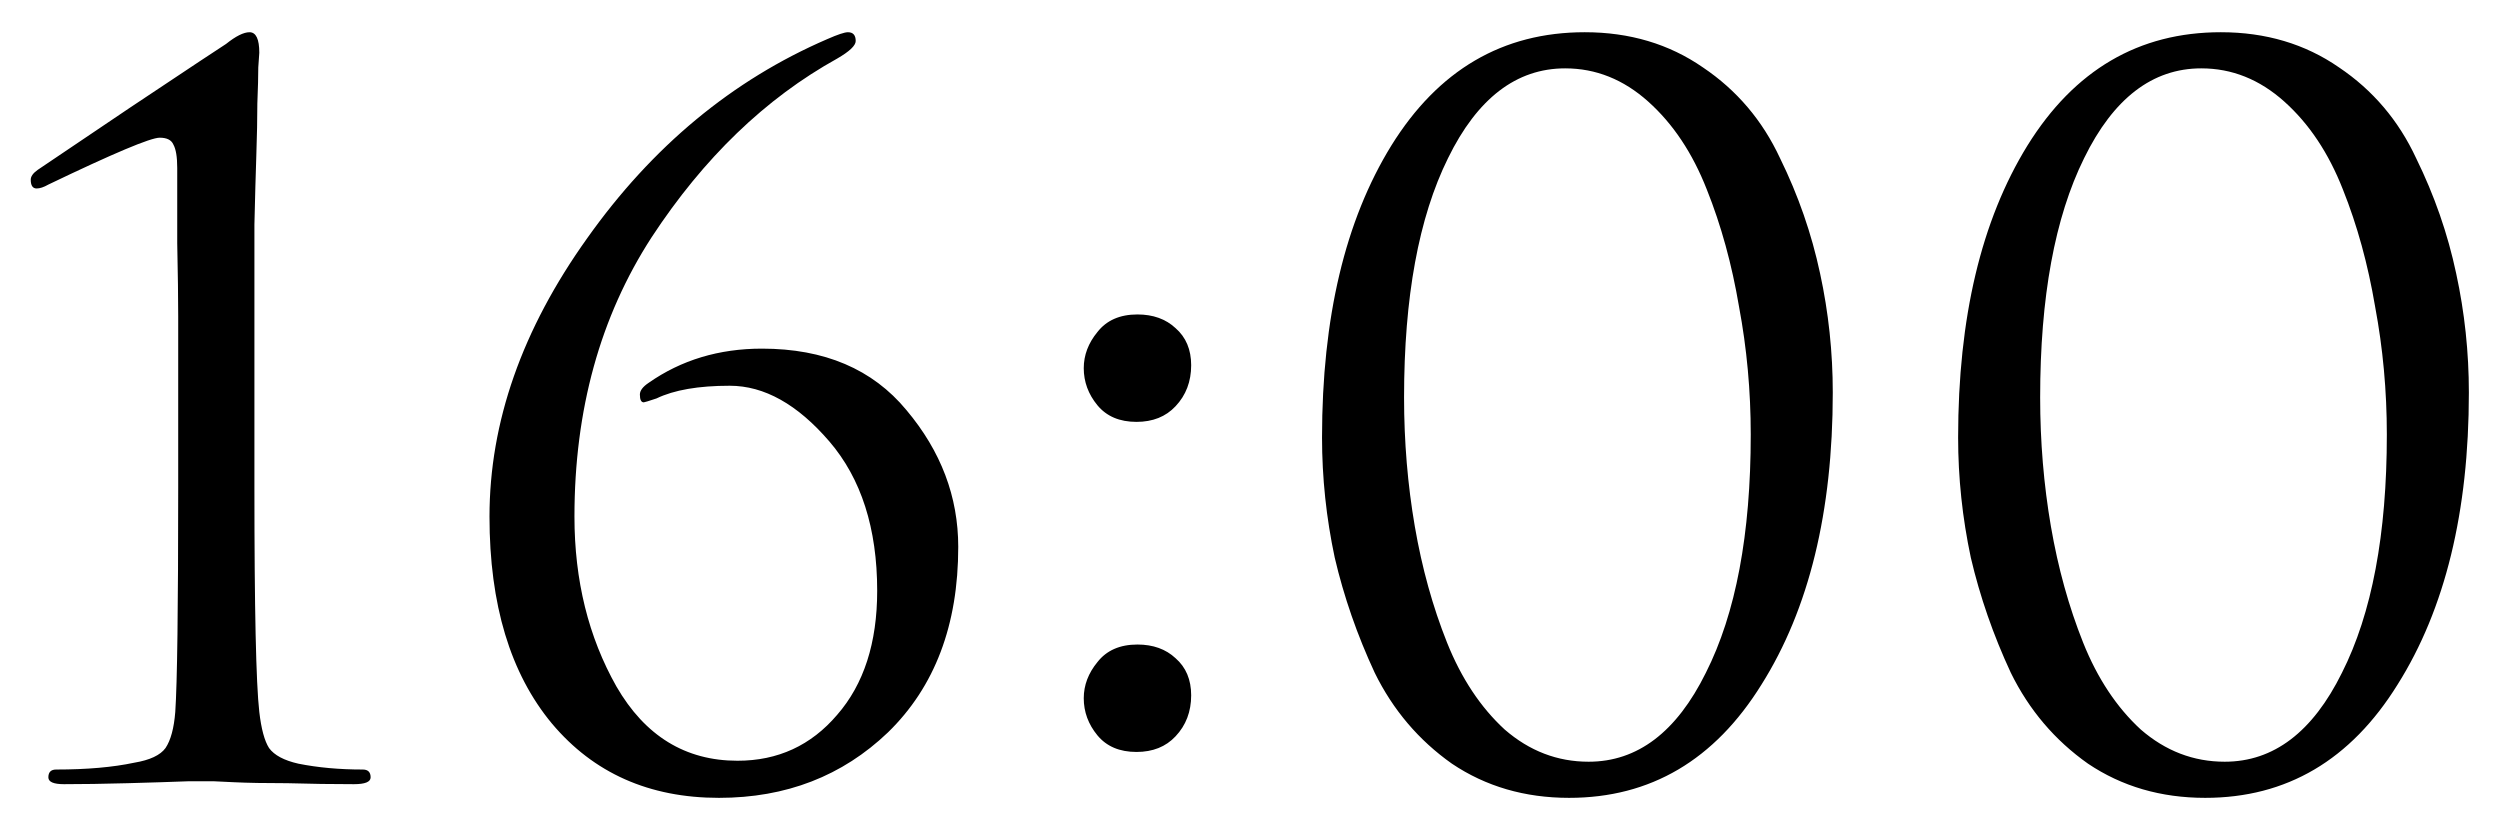 <?xml version="1.0" encoding="UTF-8"?> <svg xmlns="http://www.w3.org/2000/svg" width="64" height="21" viewBox="0 0 64 21" fill="none"><path d="M6.513 7.85V12.475C6.513 15.575 6.554 17.492 6.638 18.225C6.688 18.658 6.771 18.967 6.888 19.15C7.021 19.333 7.271 19.467 7.638 19.55C8.137 19.65 8.688 19.7 9.287 19.7C9.421 19.7 9.488 19.767 9.488 19.9C9.488 20.017 9.346 20.075 9.062 20.075C8.512 20.075 7.946 20.067 7.362 20.05C6.796 20.05 6.338 20.042 5.987 20.025L5.463 20H4.838C4.404 20.017 3.879 20.033 3.263 20.05C2.646 20.067 2.104 20.075 1.637 20.075C1.371 20.075 1.238 20.017 1.238 19.9C1.238 19.767 1.304 19.7 1.438 19.7C2.221 19.7 2.888 19.642 3.438 19.525C3.837 19.458 4.104 19.333 4.237 19.15C4.371 18.95 4.454 18.642 4.487 18.225C4.537 17.492 4.562 15.575 4.562 12.475V8.1C4.562 7.65 4.554 7.025 4.537 6.225C4.537 5.408 4.537 4.767 4.537 4.3C4.537 4.017 4.504 3.817 4.438 3.7C4.388 3.583 4.271 3.525 4.088 3.525C3.854 3.525 2.904 3.925 1.238 4.725C1.121 4.792 1.021 4.825 0.938 4.825C0.838 4.825 0.787 4.75 0.787 4.6C0.787 4.517 0.846 4.433 0.963 4.35C1.012 4.317 1.804 3.783 3.337 2.75C4.888 1.717 5.704 1.175 5.787 1.125C6.037 0.925 6.237 0.825 6.388 0.825C6.554 0.825 6.638 1 6.638 1.35C6.638 1.367 6.629 1.492 6.612 1.725C6.612 1.942 6.604 2.25 6.588 2.65C6.588 3.033 6.579 3.475 6.562 3.975C6.546 4.458 6.529 5.05 6.513 5.75C6.513 6.433 6.513 7.133 6.513 7.85ZM22.456 15.125C22.456 13.525 22.047 12.25 21.231 11.3C20.414 10.35 19.564 9.875 18.681 9.875C17.881 9.875 17.256 9.983 16.806 10.2C16.606 10.267 16.497 10.3 16.481 10.3C16.414 10.3 16.381 10.233 16.381 10.1C16.381 10 16.456 9.9 16.606 9.8C17.439 9.217 18.406 8.925 19.506 8.925C21.106 8.925 22.339 9.45 23.206 10.5C24.089 11.55 24.531 12.717 24.531 14C24.531 16 23.931 17.583 22.731 18.75C21.564 19.867 20.122 20.425 18.406 20.425C16.622 20.425 15.197 19.792 14.131 18.525C13.064 17.242 12.531 15.475 12.531 13.225C12.531 10.808 13.364 8.433 15.031 6.1C16.697 3.75 18.747 2.05 21.181 1C21.447 0.883 21.622 0.825 21.706 0.825C21.839 0.825 21.906 0.9 21.906 1.05C21.906 1.167 21.747 1.317 21.431 1.5C19.597 2.517 18.014 4.042 16.681 6.075C15.364 8.108 14.706 10.492 14.706 13.225C14.706 14.858 15.064 16.308 15.781 17.575C16.514 18.842 17.547 19.475 18.881 19.475C19.914 19.475 20.764 19.083 21.431 18.3C22.114 17.517 22.456 16.458 22.456 15.125ZM29.094 19.25C28.661 19.25 28.328 19.108 28.094 18.825C27.861 18.542 27.744 18.225 27.744 17.875C27.744 17.542 27.861 17.233 28.094 16.95C28.328 16.65 28.669 16.5 29.119 16.5C29.519 16.5 29.844 16.617 30.094 16.85C30.361 17.083 30.494 17.4 30.494 17.8C30.494 18.217 30.361 18.567 30.094 18.85C29.844 19.117 29.511 19.25 29.094 19.25ZM29.094 10.8C28.661 10.8 28.328 10.658 28.094 10.375C27.861 10.092 27.744 9.775 27.744 9.425C27.744 9.092 27.861 8.783 28.094 8.5C28.328 8.2 28.669 8.05 29.119 8.05C29.519 8.05 29.844 8.167 30.094 8.4C30.361 8.633 30.494 8.95 30.494 9.35C30.494 9.767 30.361 10.117 30.094 10.4C29.844 10.667 29.511 10.8 29.094 10.8ZM33.844 11.2C33.844 8.133 34.436 5.642 35.619 3.725C36.819 1.792 38.469 0.825 40.569 0.825C41.719 0.825 42.727 1.125 43.594 1.725C44.461 2.308 45.119 3.083 45.569 4.05C46.036 5 46.377 5.983 46.594 7C46.811 8 46.919 9.017 46.919 10.05C46.919 13.1 46.311 15.592 45.094 17.525C43.894 19.458 42.252 20.425 40.169 20.425C39.036 20.425 38.036 20.133 37.169 19.55C36.319 18.95 35.661 18.175 35.194 17.225C34.744 16.258 34.403 15.275 34.169 14.275C33.953 13.258 33.844 12.233 33.844 11.2ZM35.944 10.175C35.944 11.308 36.036 12.408 36.219 13.475C36.403 14.542 36.678 15.533 37.044 16.45C37.411 17.367 37.903 18.108 38.519 18.675C39.153 19.225 39.869 19.5 40.669 19.5C41.919 19.5 42.919 18.742 43.669 17.225C44.436 15.708 44.819 13.675 44.819 11.125C44.819 10.008 44.719 8.917 44.519 7.85C44.336 6.767 44.061 5.767 43.694 4.85C43.328 3.917 42.828 3.167 42.194 2.6C41.561 2.033 40.852 1.75 40.069 1.75C38.819 1.75 37.819 2.517 37.069 4.05C36.319 5.567 35.944 7.608 35.944 10.175ZM50.128 11.2C50.128 8.133 50.72 5.642 51.903 3.725C53.103 1.792 54.753 0.825 56.853 0.825C58.003 0.825 59.012 1.125 59.878 1.725C60.745 2.308 61.403 3.083 61.853 4.05C62.32 5 62.662 5.983 62.878 7C63.095 8 63.203 9.017 63.203 10.05C63.203 13.1 62.595 15.592 61.378 17.525C60.178 19.458 58.537 20.425 56.453 20.425C55.32 20.425 54.32 20.133 53.453 19.55C52.603 18.95 51.945 18.175 51.478 17.225C51.028 16.258 50.687 15.275 50.453 14.275C50.237 13.258 50.128 12.233 50.128 11.2ZM52.228 10.175C52.228 11.308 52.32 12.408 52.503 13.475C52.687 14.542 52.962 15.533 53.328 16.45C53.695 17.367 54.187 18.108 54.803 18.675C55.437 19.225 56.153 19.5 56.953 19.5C58.203 19.5 59.203 18.742 59.953 17.225C60.72 15.708 61.103 13.675 61.103 11.125C61.103 10.008 61.003 8.917 60.803 7.85C60.62 6.767 60.345 5.767 59.978 4.85C59.612 3.917 59.112 3.167 58.478 2.6C57.845 2.033 57.137 1.75 56.353 1.75C55.103 1.75 54.103 2.517 53.353 4.05C52.603 5.567 52.228 7.608 52.228 10.175Z" fill="black"></path></svg> 